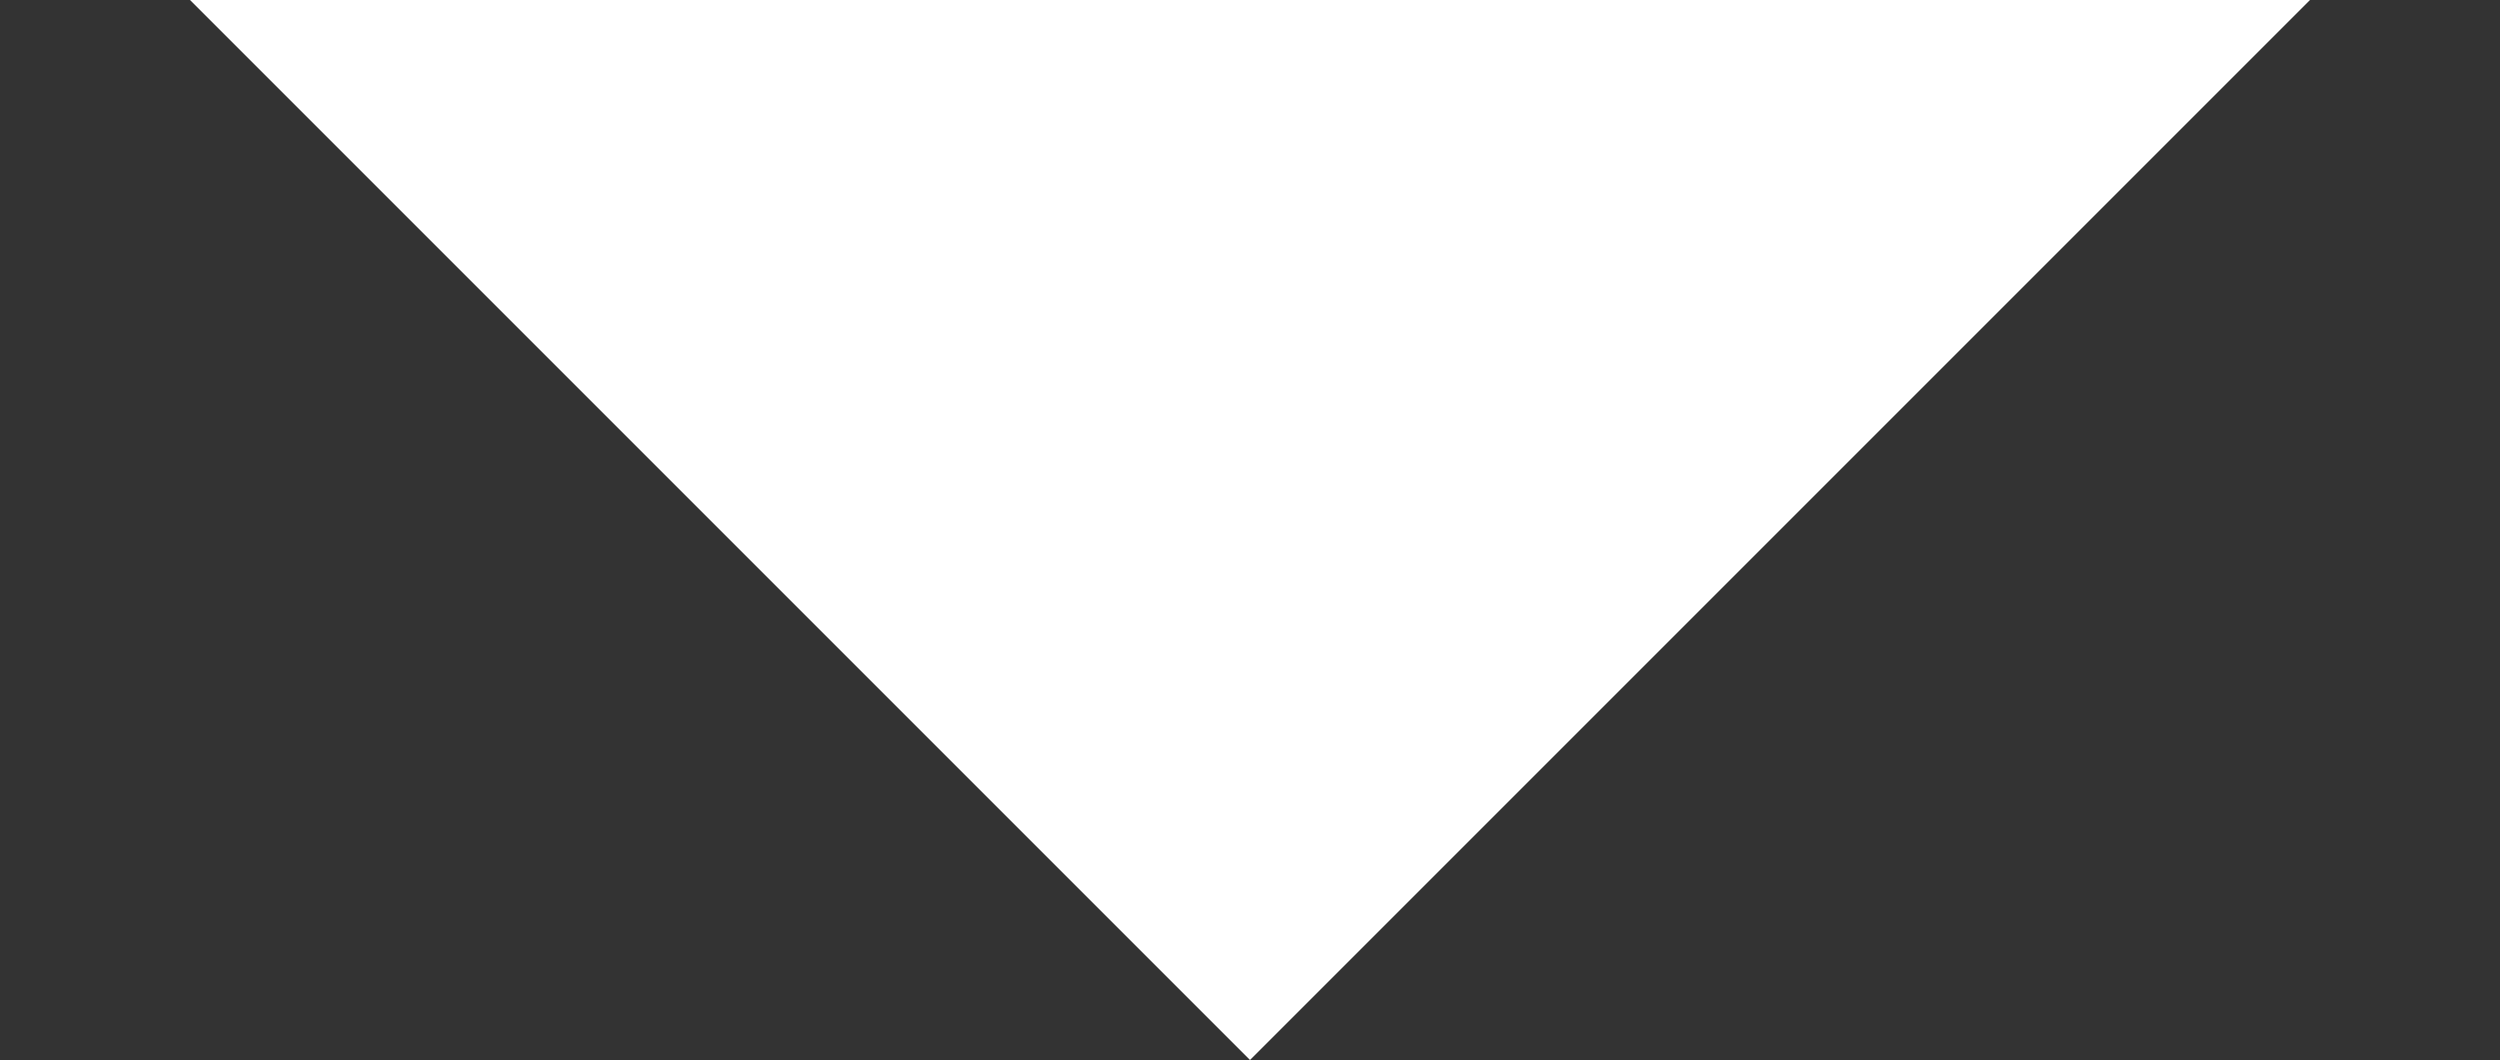<?xml version="1.0" encoding="UTF-8"?> <svg xmlns="http://www.w3.org/2000/svg" xmlns:xlink="http://www.w3.org/1999/xlink" version="1.1" id="Layer_1" x="0px" y="0px" viewBox="0 0 100 42.4" style="enable-background:new 0 0 100 42.4;" xml:space="preserve"><rect x="0" y="0" width="100" height="42.4" fill="#333333" stroke="none"/> <style type="text/css"> .st0{fill:#FFFFFF;} </style> <g> <polygon class="st0" points="92.4,0 50,42.4 7.6,0 "></polygon> </g> </svg> 